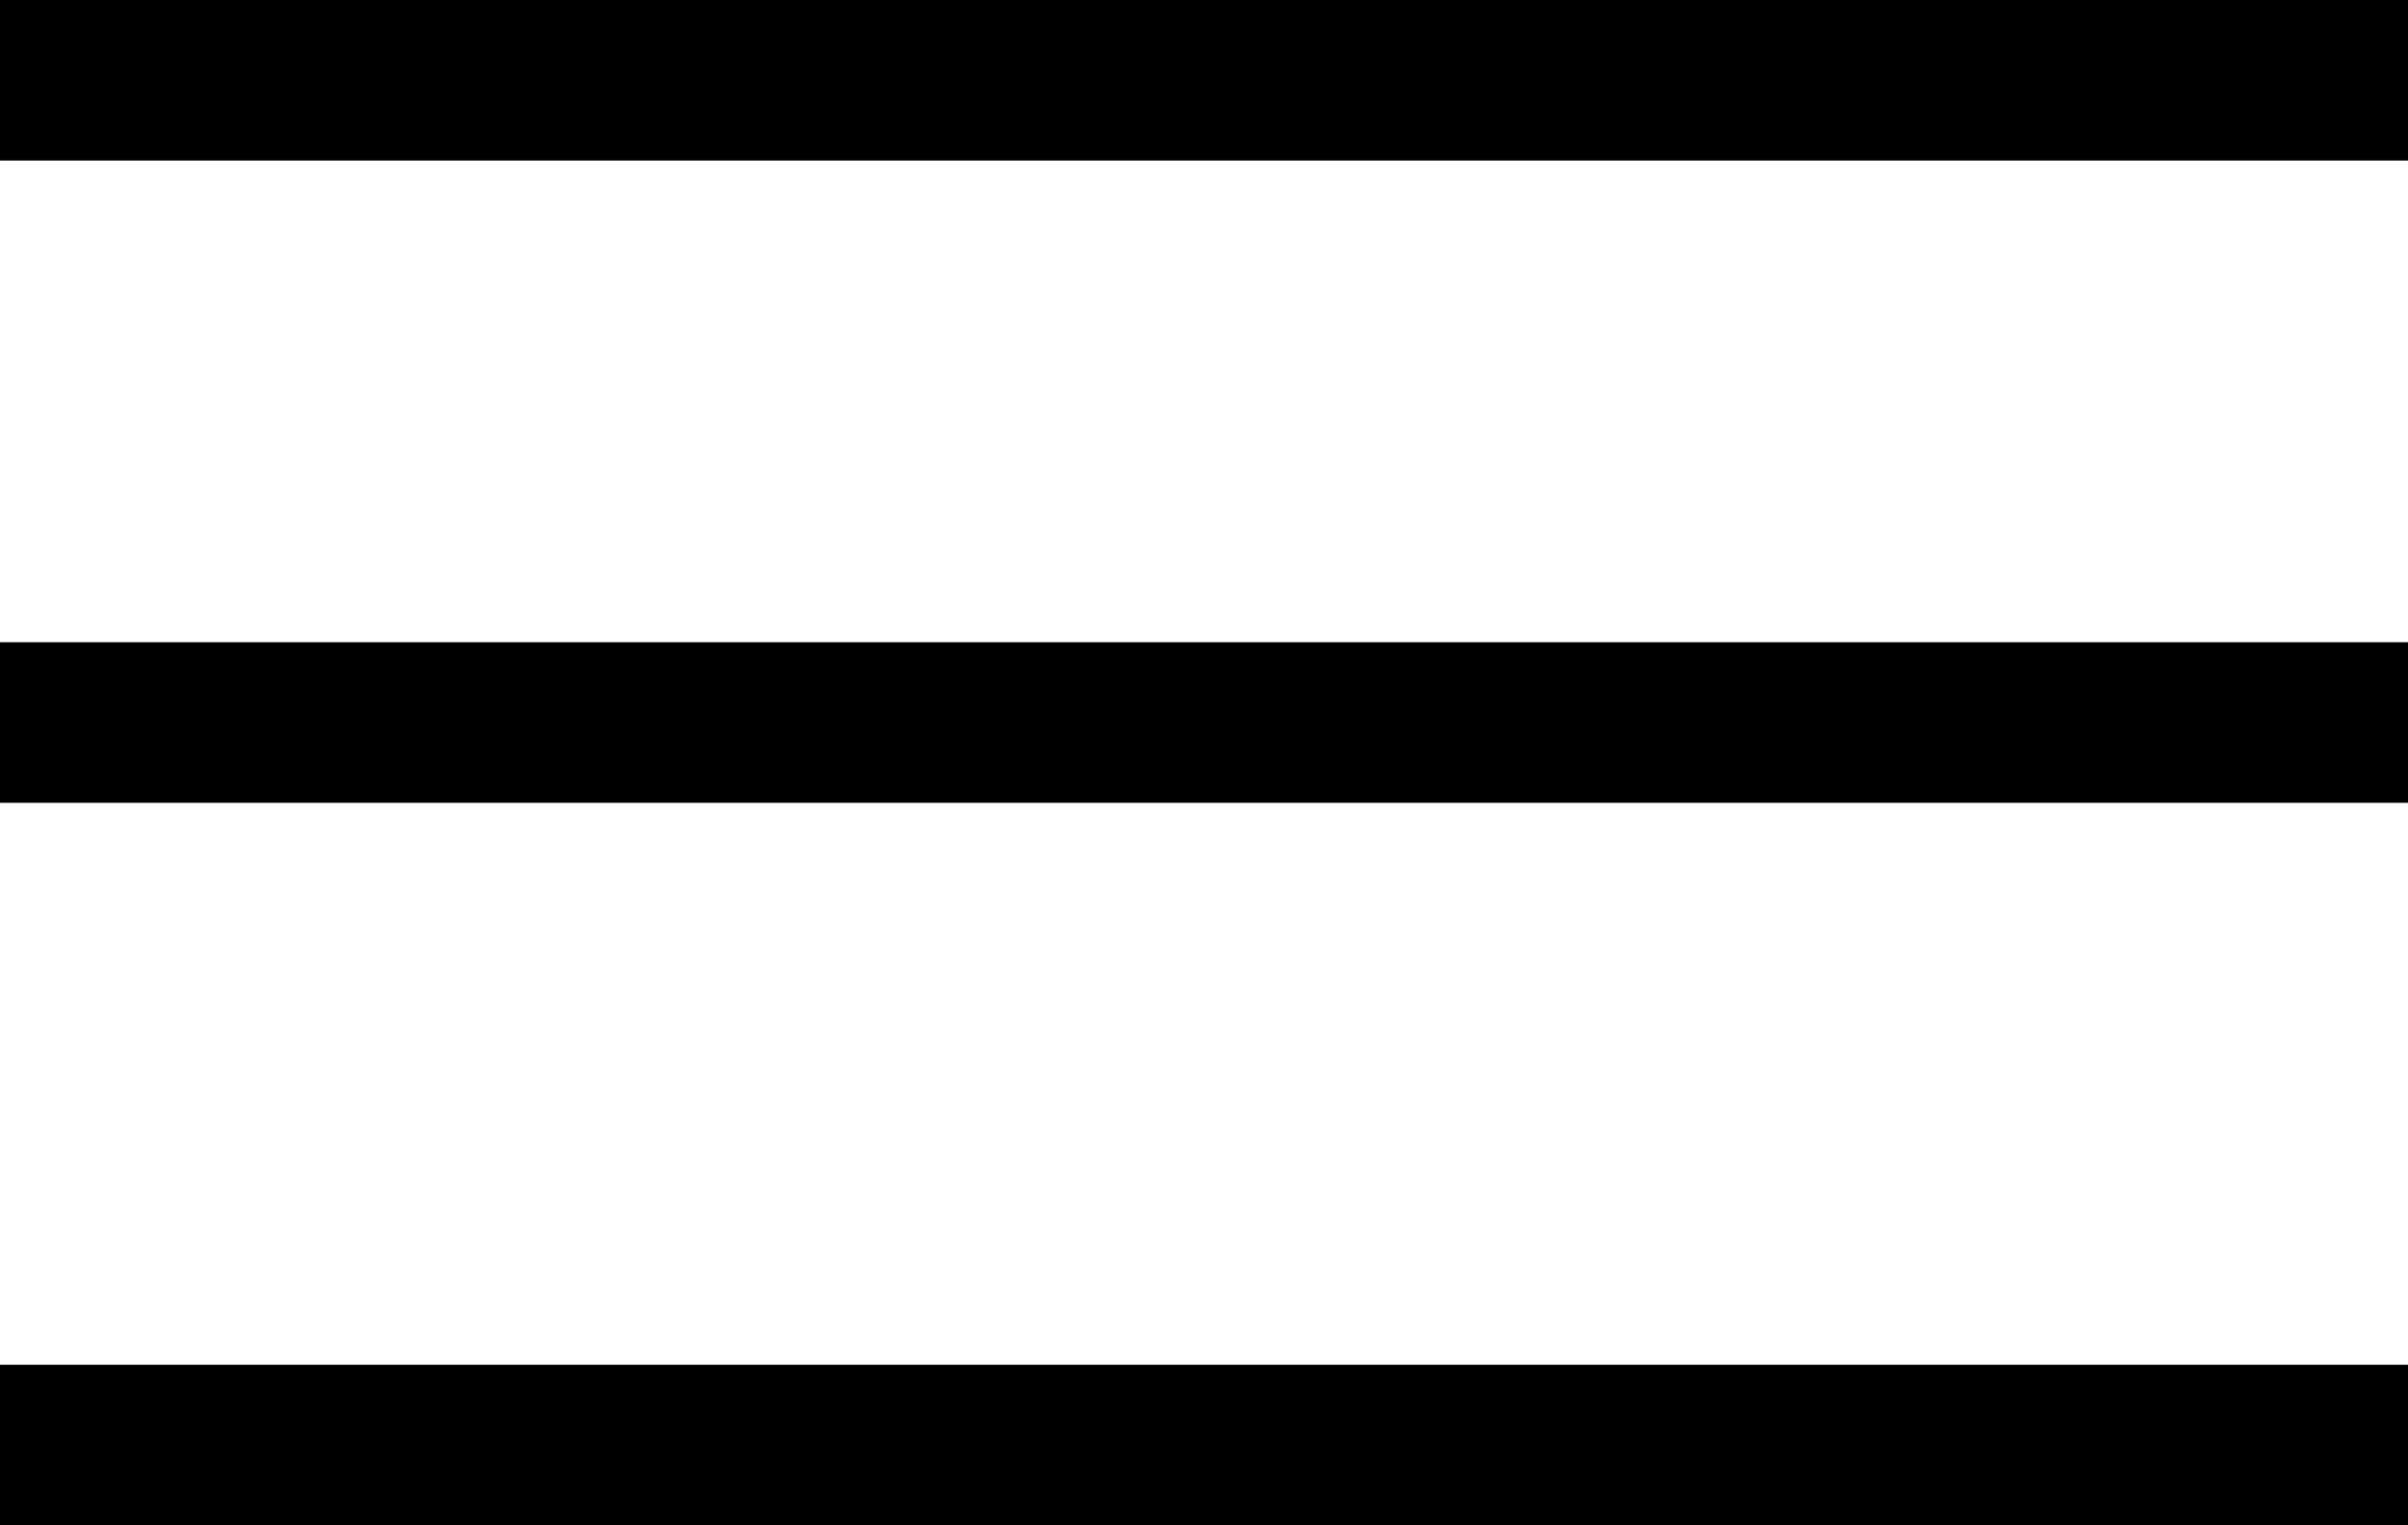 <svg xmlns="http://www.w3.org/2000/svg" viewBox="0 0 30 19"><g id="レイヤー_2" data-name="レイヤー 2"><g id="header"><rect width="30" height="2"/><rect y="8" width="30" height="2"/><rect y="17" width="30" height="2"/></g></g></svg>